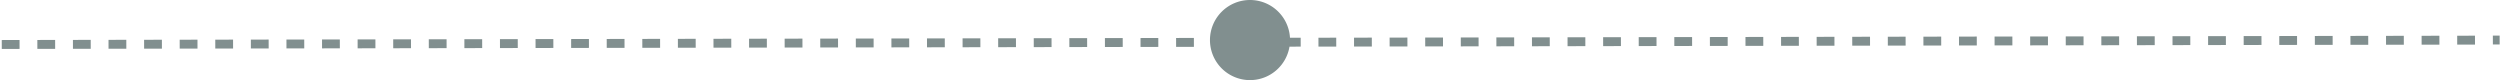 <svg xmlns="http://www.w3.org/2000/svg" width="281" height="9"><path fill="#818f8f" d="M140.5 0a4.5 4.5 0 014.493 4.241l1.204-.001.002 1-1.26.003A4.5 4.5 0 01136 4.5a4.5 4.5 0 014.5-4.5zM2.197 4.496l.002 1-2 .004-.002-1 2-.004zm4-.007l.002 1-2 .004-.002-1 2-.004zm4-.007l.002 1-2 .004-.002-1 2-.004zm4-.007l.002 1-2 .004-.002-1 2-.004zm4-.007l.002 1-2 .004-.002-1 2-.004zm4-.007l.002 1-2 .004-.002-1 2-.004zm4-.007l.002 1-2 .004-.002-1 2-.004zm4-.007l.002 1-2 .004-.002-1 2-.004zm4-.007l.002 1-2 .004-.002-1 2-.004zm4-.007l.002 1-2 .004-.002-1 2-.004zm4-.007l.002 1-2 .004-.002-1 2-.004zm4-.007l.002 1-2 .004-.002-1 2-.004zm4-.007l.002 1-2 .004-.002-1 2-.004zm4-.007l.002 1-2 .004-.002-1 2-.004zm4-.007l.002 1-2 .004-.002-1 2-.004zm4-.007l.002 1-2 .004-.002-1 2-.004zm4-.007l.002 1-2 .004-.002-1 2-.004zm4-.007l.002 1-2 .004-.002-1 2-.004zm4-.007l.002 1-2 .004-.002-1 2-.004zm4-.007l.002 1-2 .004-.002-1 2-.004zm4-.007l.002 1-2 .004-.002-1 2-.004zm4-.007l.002 1-2 .004-.002-1 2-.004zm4-.007l.002 1-2 .004-.002-1 2-.004zm4-.007l.002 1-2 .004-.002-1 2-.004zm4-.007l.002 1-2 .004-.002-1 2-.004zm4-.007l.002 1-2 .004-.002-1 2-.004zm4-.007l.002 1-2 .004-.002-1 2-.004zm4-.007l.002 1-2 .004-.002-1 2-.004zm4-.007l.002 1-2 .004-.002-1 2-.004zm4-.007l.002 1-2 .004-.002-1 2-.004zm4-.007l.002 1-2 .004-.002-1 2-.004zm4-.007l.002 1-2 .004-.002-1 2-.004zm4-.007l.002 1-2 .004-.002-1 2-.004zm4-.007l.002 1-2 .004-.002-1 2-.004zm16-.028l.002 1-2 .004-.002-1 2-.004zm4-.007l.002 1-2 .004-.002-1 2-.004zm4-.007l.002 1-2 .004-.002-1 2-.004zm4-.007l.002 1-2 .004-.002-1 2-.004zm4-.007l.002 1-2 .004-.002-1 2-.004zm4-.007l.002 1-2 .004-.002-1 2-.004zm4-.007l.002 1-2 .004-.002-1 2-.004zm4-.007l.002 1-2 .004-.002-1 2-.004zm4-.007l.002 1-2 .004-.002-1 2-.004zm4-.007l.002 1-2 .004-.002-1 2-.004zm4-.007l.002 1-2 .004-.002-1 2-.004zm4-.007l.002 1-2 .004-.002-1 2-.004zm4-.007l.002 1-2 .004-.002-1 2-.004zm4-.007l.002 1-2 .004-.002-1 2-.004zm4-.007l.002 1-2 .004-.002-1 2-.004zm4-.007l.002 1-2 .004-.002-1 2-.004zm4-.007l.002 1-2 .004-.002-1 2-.004zm4-.007l.002 1-2 .004-.002-1 2-.004zm4-.007l.002 1-2 .004-.002-1 2-.004zm4-.007l.002 1-2 .004-.002-1 2-.004zm4-.007l.002 1-2 .004-.002-1 2-.004zm4-.007l.002 1-2 .004-.002-1 2-.004zm4-.007l.002 1-2 .004-.002-1 2-.004zm4-.007l.002 1-2 .004-.002-1 2-.004zm4-.007l.002 1-2 .004-.002-1 2-.004zm4-.007l.002 1-2 .004-.002-1 2-.004zm4-.007l.002 1-2 .004-.002-1 2-.004zm4-.007l.002 1-2 .004-.002-1 2-.004zm4-.007l.002 1-2 .004-.002-1 2-.004zm4-.007l.002 1-2 .004-.002-1 2-.004zm4-.007l.002 1-2 .004-.002-1 2-.004zm4-.007l.002 1-2 .004-.002-1 2-.004zm4-.007l.002 1-2 .004-.002-1 2-.004zM280.959 4l.002 1-.762.001-.002-1 .762-.001z"/></svg>